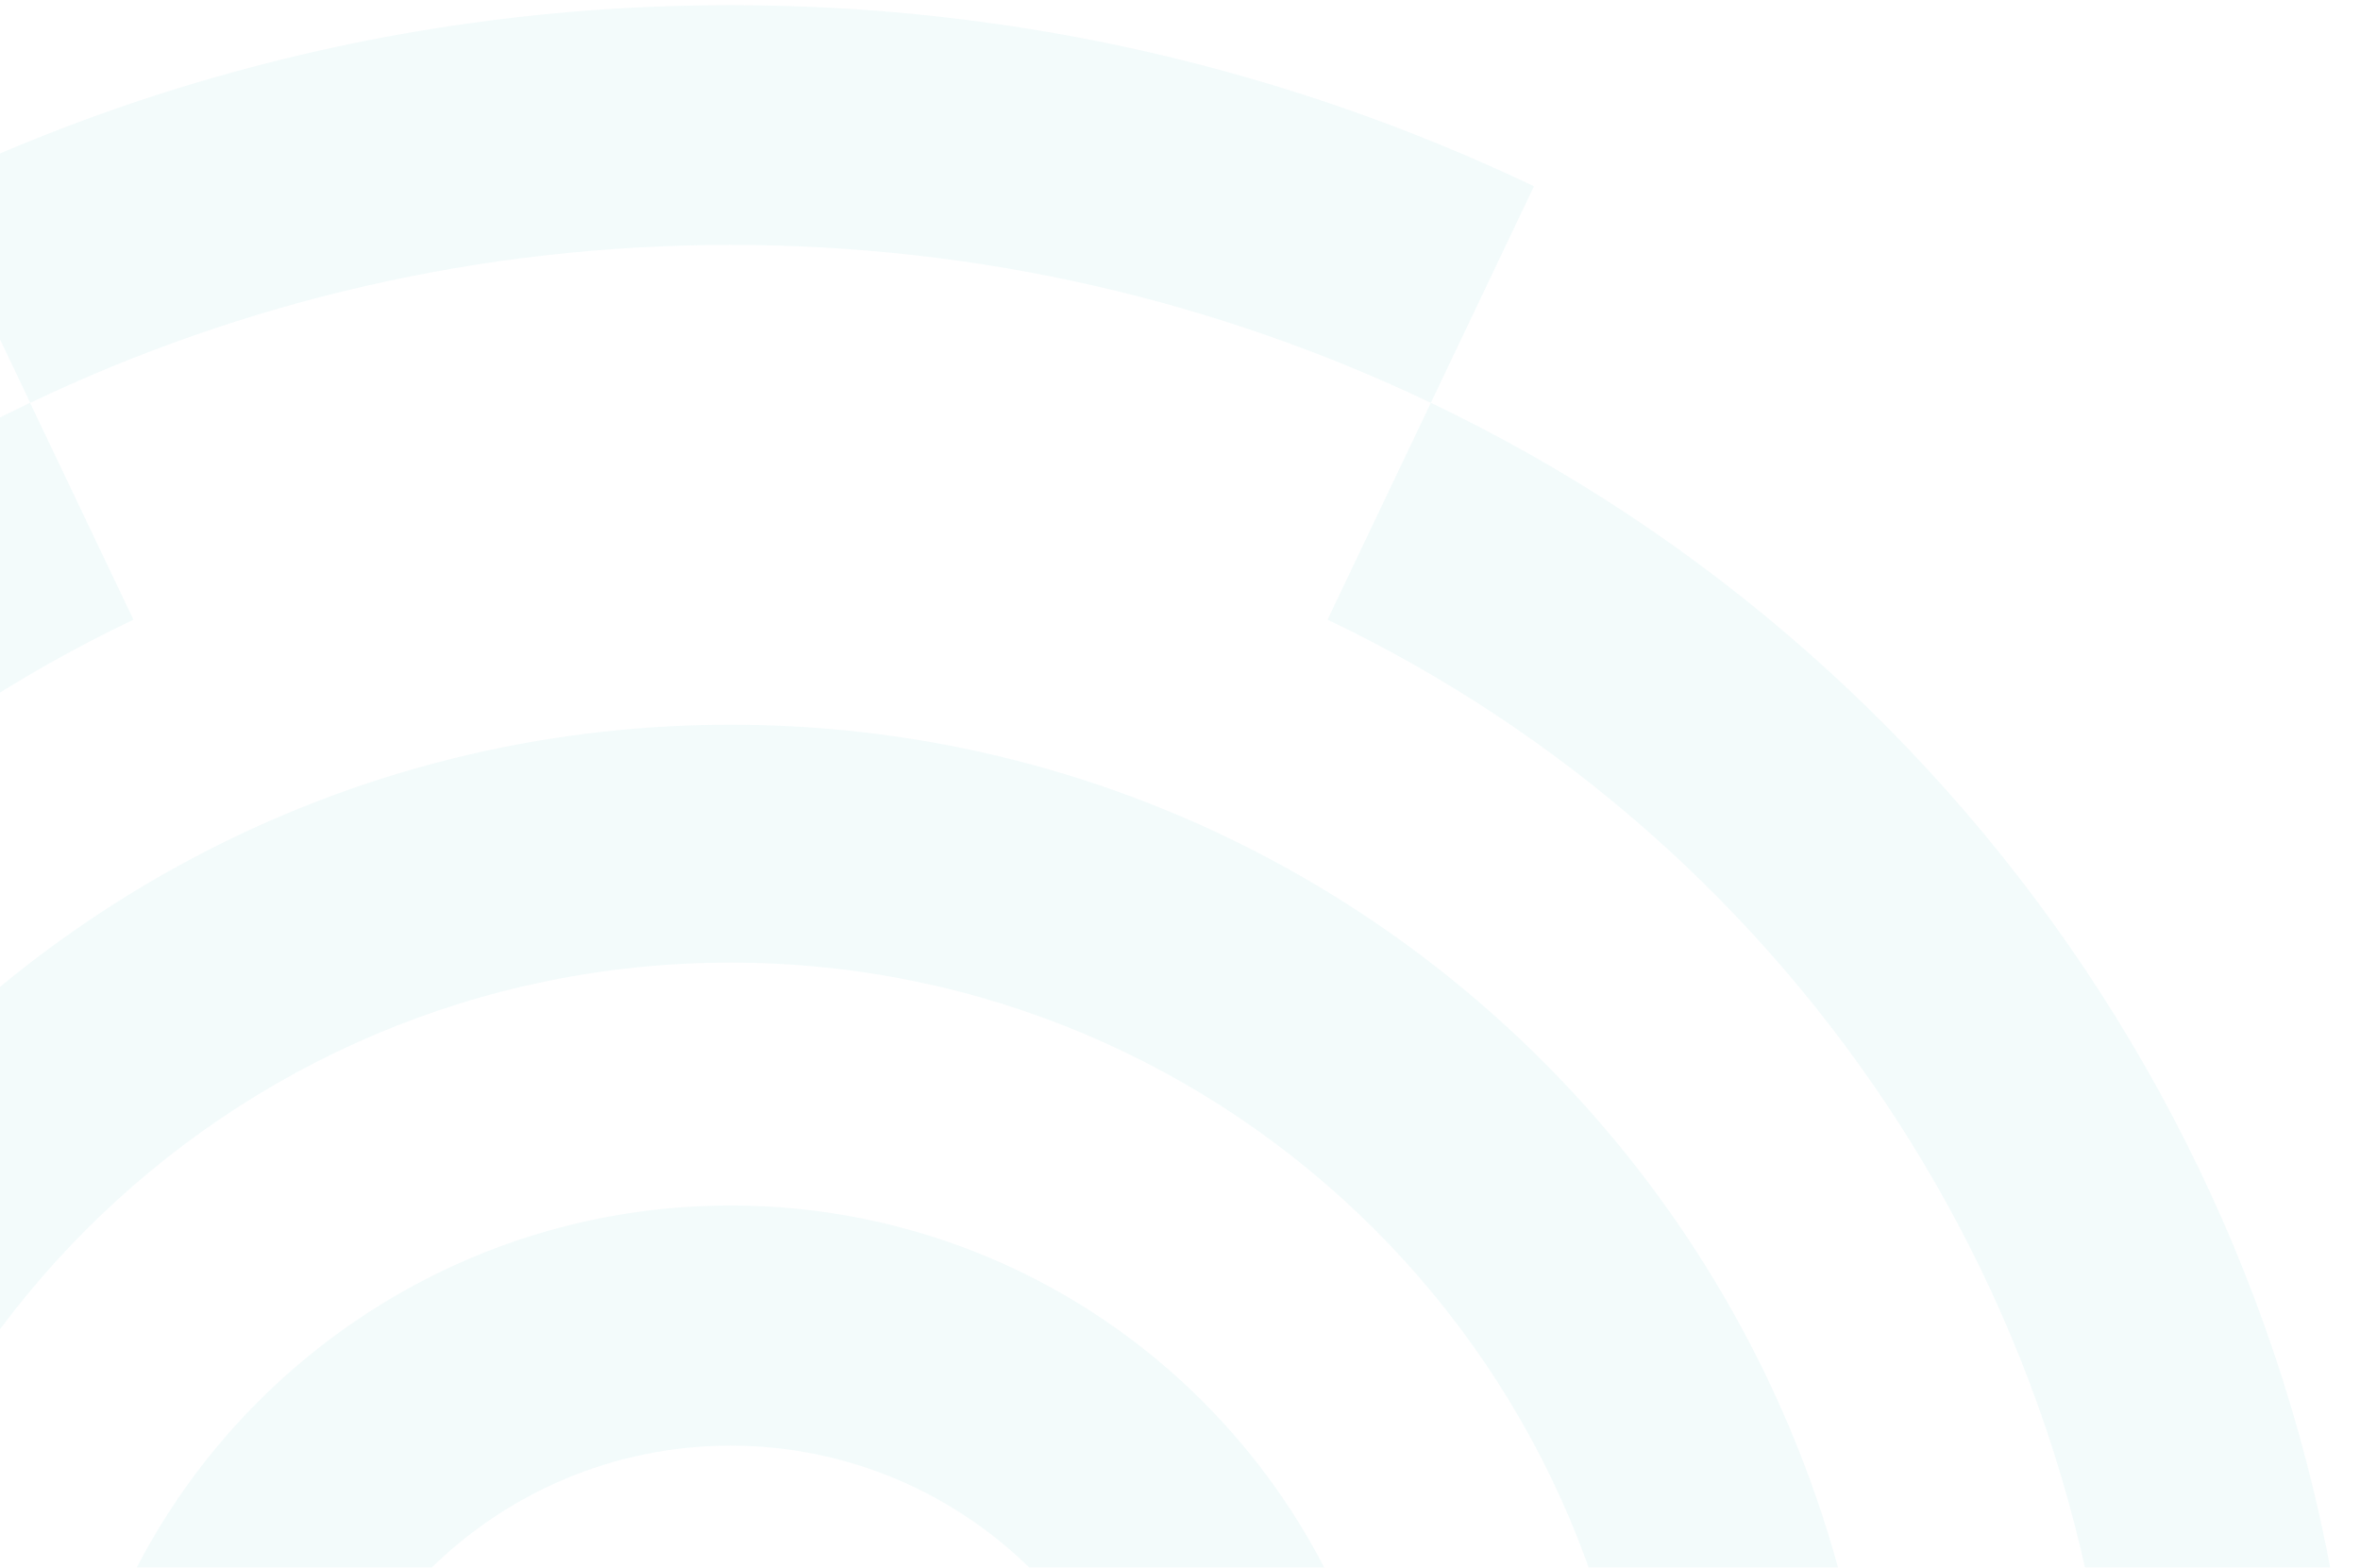 <?xml version="1.0" encoding="UTF-8"?> <svg xmlns="http://www.w3.org/2000/svg" width="414" height="275" viewBox="0 0 414 275" fill="none"><g opacity="0.06"><path d="M128.148 211.472C63.538 211.472 10.961 264.049 10.961 328.643C10.961 393.237 63.538 445.83 128.148 445.83C192.759 445.83 245.336 393.253 245.336 328.643C245.336 264.032 192.759 211.472 128.148 211.472ZM128.148 403.693C86.768 403.693 53.097 370.023 53.097 328.643C53.097 287.262 86.768 253.593 128.148 253.593C169.529 253.593 203.199 287.262 203.199 328.643C203.199 370.023 169.512 403.693 128.148 403.693Z" fill="#2CBDBE"></path><path d="M128.147 127.135C16.862 127.135 -73.363 217.359 -73.363 328.644C-73.363 439.929 16.862 530.154 128.147 530.154C239.431 530.154 329.657 439.929 329.657 328.644C329.657 217.359 239.431 127.135 128.147 127.135ZM128.147 488.428C39.911 488.428 -31.638 416.896 -31.638 328.644C-31.638 240.392 39.895 168.86 128.147 168.86C216.399 168.86 287.931 240.392 287.931 328.644C287.931 416.896 216.399 488.428 128.147 488.428Z" fill="#2CBDBE"></path><path d="M251.006 70.66L232.888 108.703C314.991 147.864 371.693 231.644 371.693 328.659C371.693 463.157 262.646 572.206 128.114 572.206C-6.417 572.206 -115.434 463.157 -115.434 328.659C-115.434 231.611 -58.698 147.848 23.405 108.703L5.271 70.66C-91.02 116.595 -157.555 214.859 -157.555 328.659C-157.555 486.42 -29.648 614.326 128.114 614.326C285.876 614.326 413.813 486.42 413.813 328.659C413.813 214.859 347.279 116.595 250.988 70.66" fill="#2CBDBE"></path><path d="M5.303 70.662C42.524 52.906 84.167 42.96 128.145 42.96C172.123 42.96 213.784 52.906 251.005 70.662L269.089 32.684C226.393 12.315 178.6 0.905 128.145 0.905C77.69 0.905 29.914 12.315 -12.781 32.684L5.303 70.662Z" fill="#2CBDBE"></path></g></svg> 